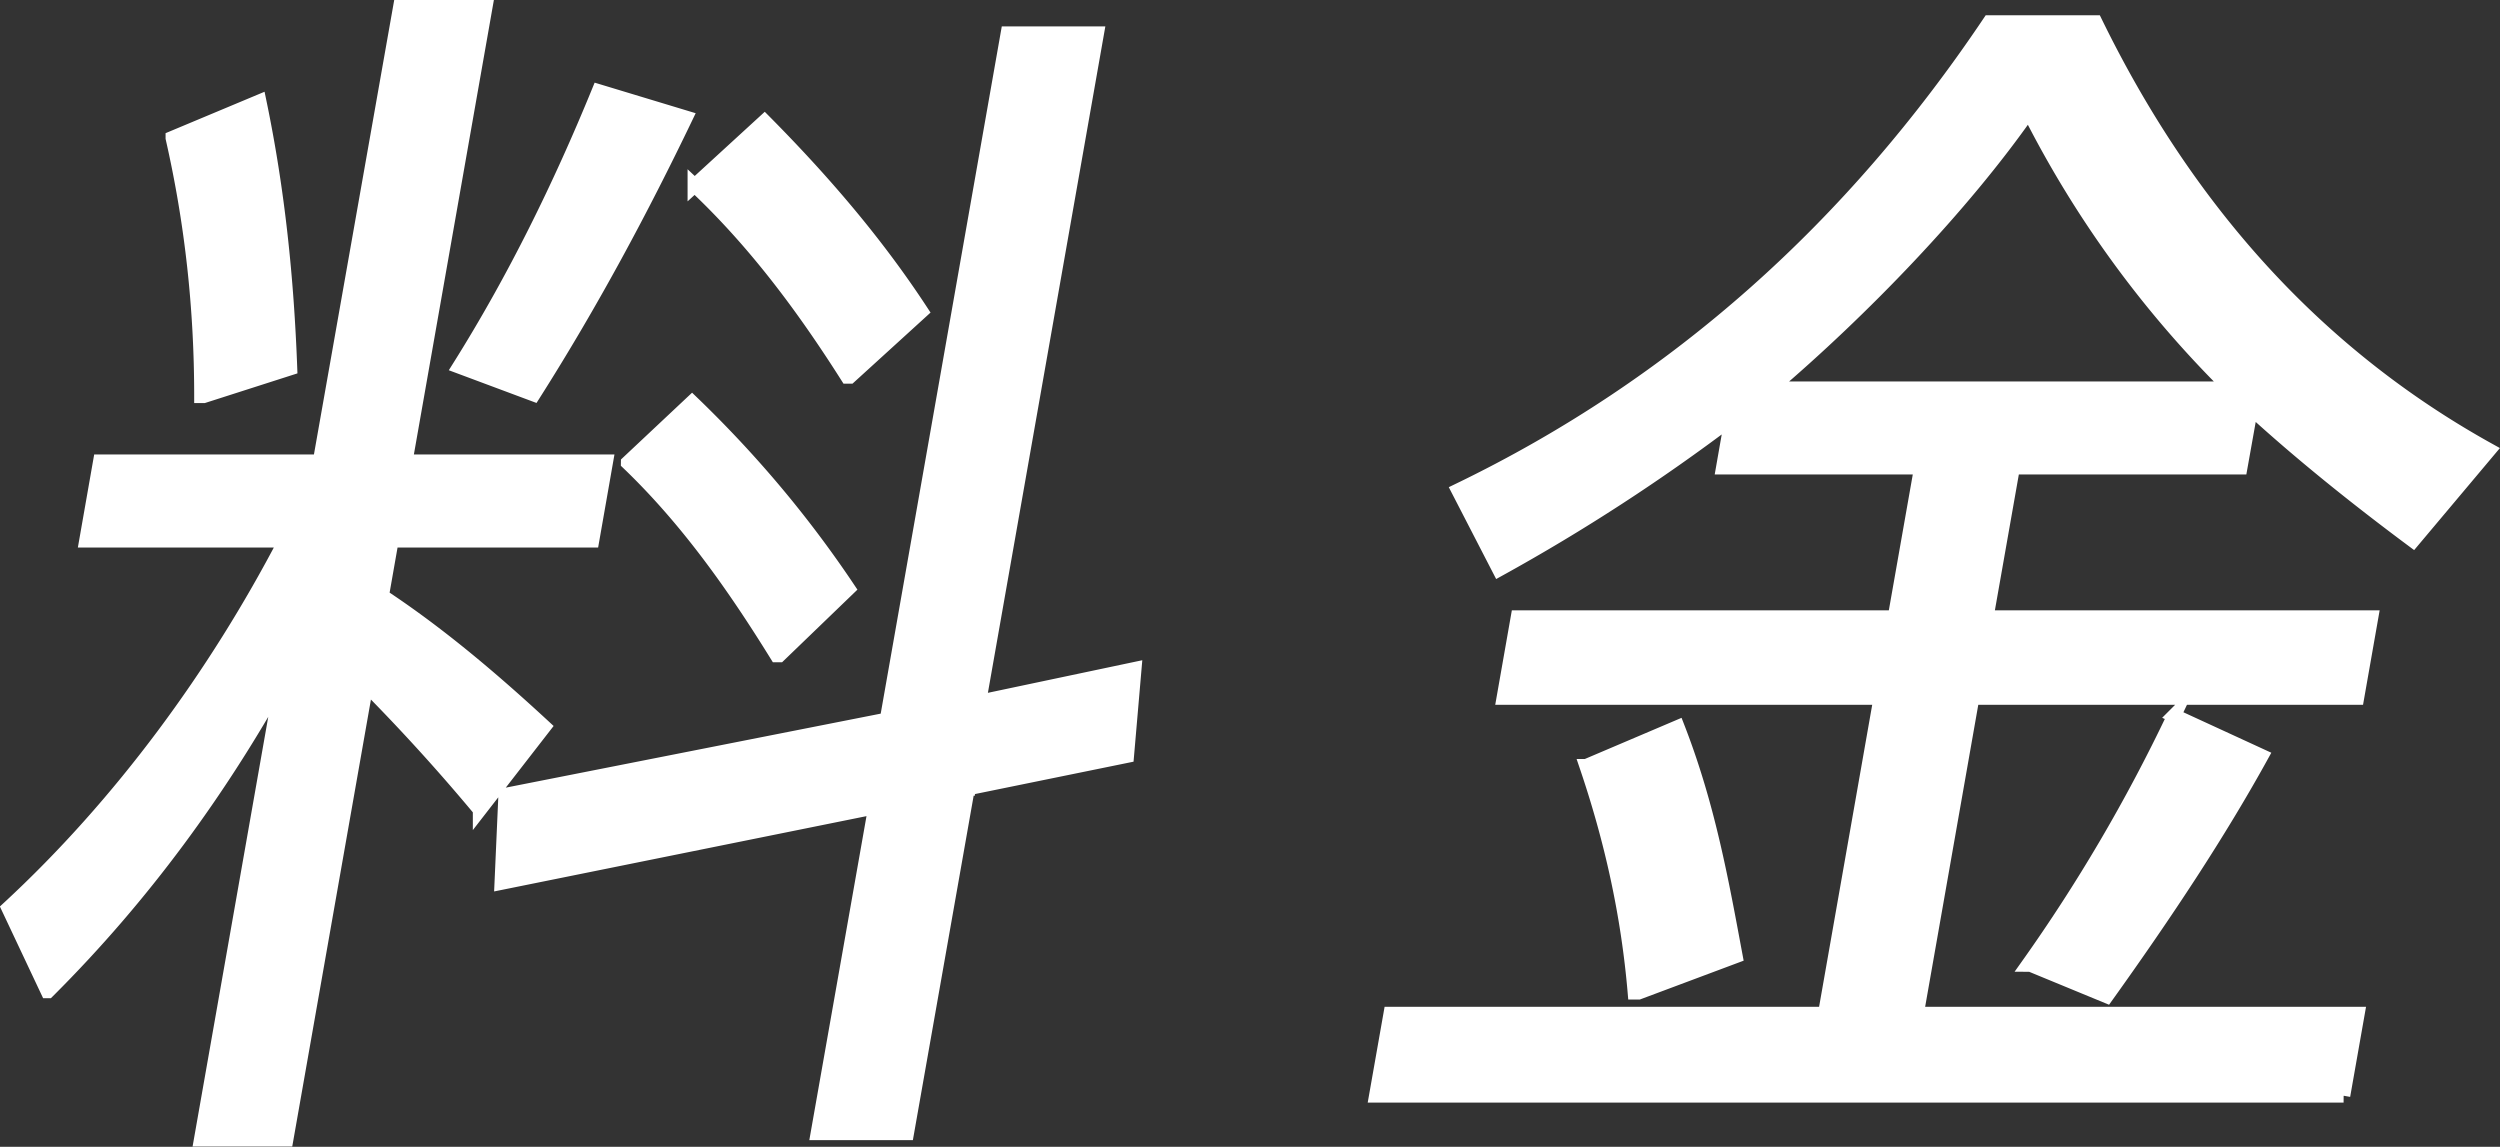 <svg xmlns="http://www.w3.org/2000/svg" width="89.99" height="41.28" viewBox="0 0 89.99 41.28"><rect x="0" y="0" width="89.99" height="41.28" fill="#333333" stroke="none"/><path d="M1.71 35.68L.3 32.69c4.07-3.76 7.47-8.43 9.97-13.23H3.1l.5-2.85h7.91L14.4.25h3.08L14.6 16.61h7.22l-.5 2.85H14.1l-.35 1.99c2.06 1.36 3.98 2.99 5.84 4.71l-2.32 2.99a69.916 69.916 0 00-4.08-4.49l-2.88 16.36H7.23l2.92-16.58c-2.22 3.99-4.96 7.79-8.42 11.24zm4.5-30.72l3.13-1.31c.67 3.22.99 6.39 1.11 9.61l-3.12 1h-.09c0-3.13-.33-6.21-1.03-9.29zm15.34-1.68l3.14.95c-1.59 3.31-3.38 6.66-5.48 9.97l-2.68-1c1.99-3.17 3.63-6.52 5.02-9.92zm13.29 25.1l-2.19 12.41h-3.22l2.07-11.73-13.45 2.72.14-3.17 13.78-2.72h-.05L36.27 1.2h3.22l-4.24 24.06 5.59-1.18-.27 3.13-5.78 1.18h.05zM22.6 16.65l2.31-2.17c2.12 2.04 3.99 4.26 5.63 6.71l-2.49 2.4h-.09c-1.54-2.49-3.23-4.89-5.36-6.93zM25 6.68l2.52-2.31c2.11 2.13 4.02 4.35 5.65 6.84l-2.58 2.35h-.09c-1.58-2.49-3.33-4.85-5.5-6.89zm59.36 32.76H49.53l.52-2.95h15.64l2-11.37H54.12l.51-2.9H68.2l.95-5.39h-7.13l.31-1.77a69.29 69.29 0 01-8.37 5.44l-1.47-2.85C60.38 13.84 66.68 8.14 71.61.8h3.82c3.21 6.57 7.8 11.87 14.17 15.4l-2.74 3.26c-2.07-1.54-4.05-3.13-5.83-4.76l-.38 2.13h-8.19l-.95 5.39h13.85l-.51 2.9H71l-2 11.37h15.87l-.52 2.95zM57.1 27.57l3.29-1.4c1.11 2.85 1.59 5.57 2.09 8.25l-3.5 1.31h-.14c-.24-2.81-.83-5.48-1.74-8.16zM73.03 4.01c-2.4 3.44-6 7.16-9.3 9.97h16.56a38.1 38.1 0 01-7.26-9.97zm5.23 21.75l3.15 1.45c-1.55 2.81-3.44 5.66-5.58 8.65l-2.74-1.13H73c1.96-2.76 3.73-5.75 5.26-8.97z" fill="#fff" stroke="#fff" stroke-miterlimit="10" stroke-width=".5"/></svg>